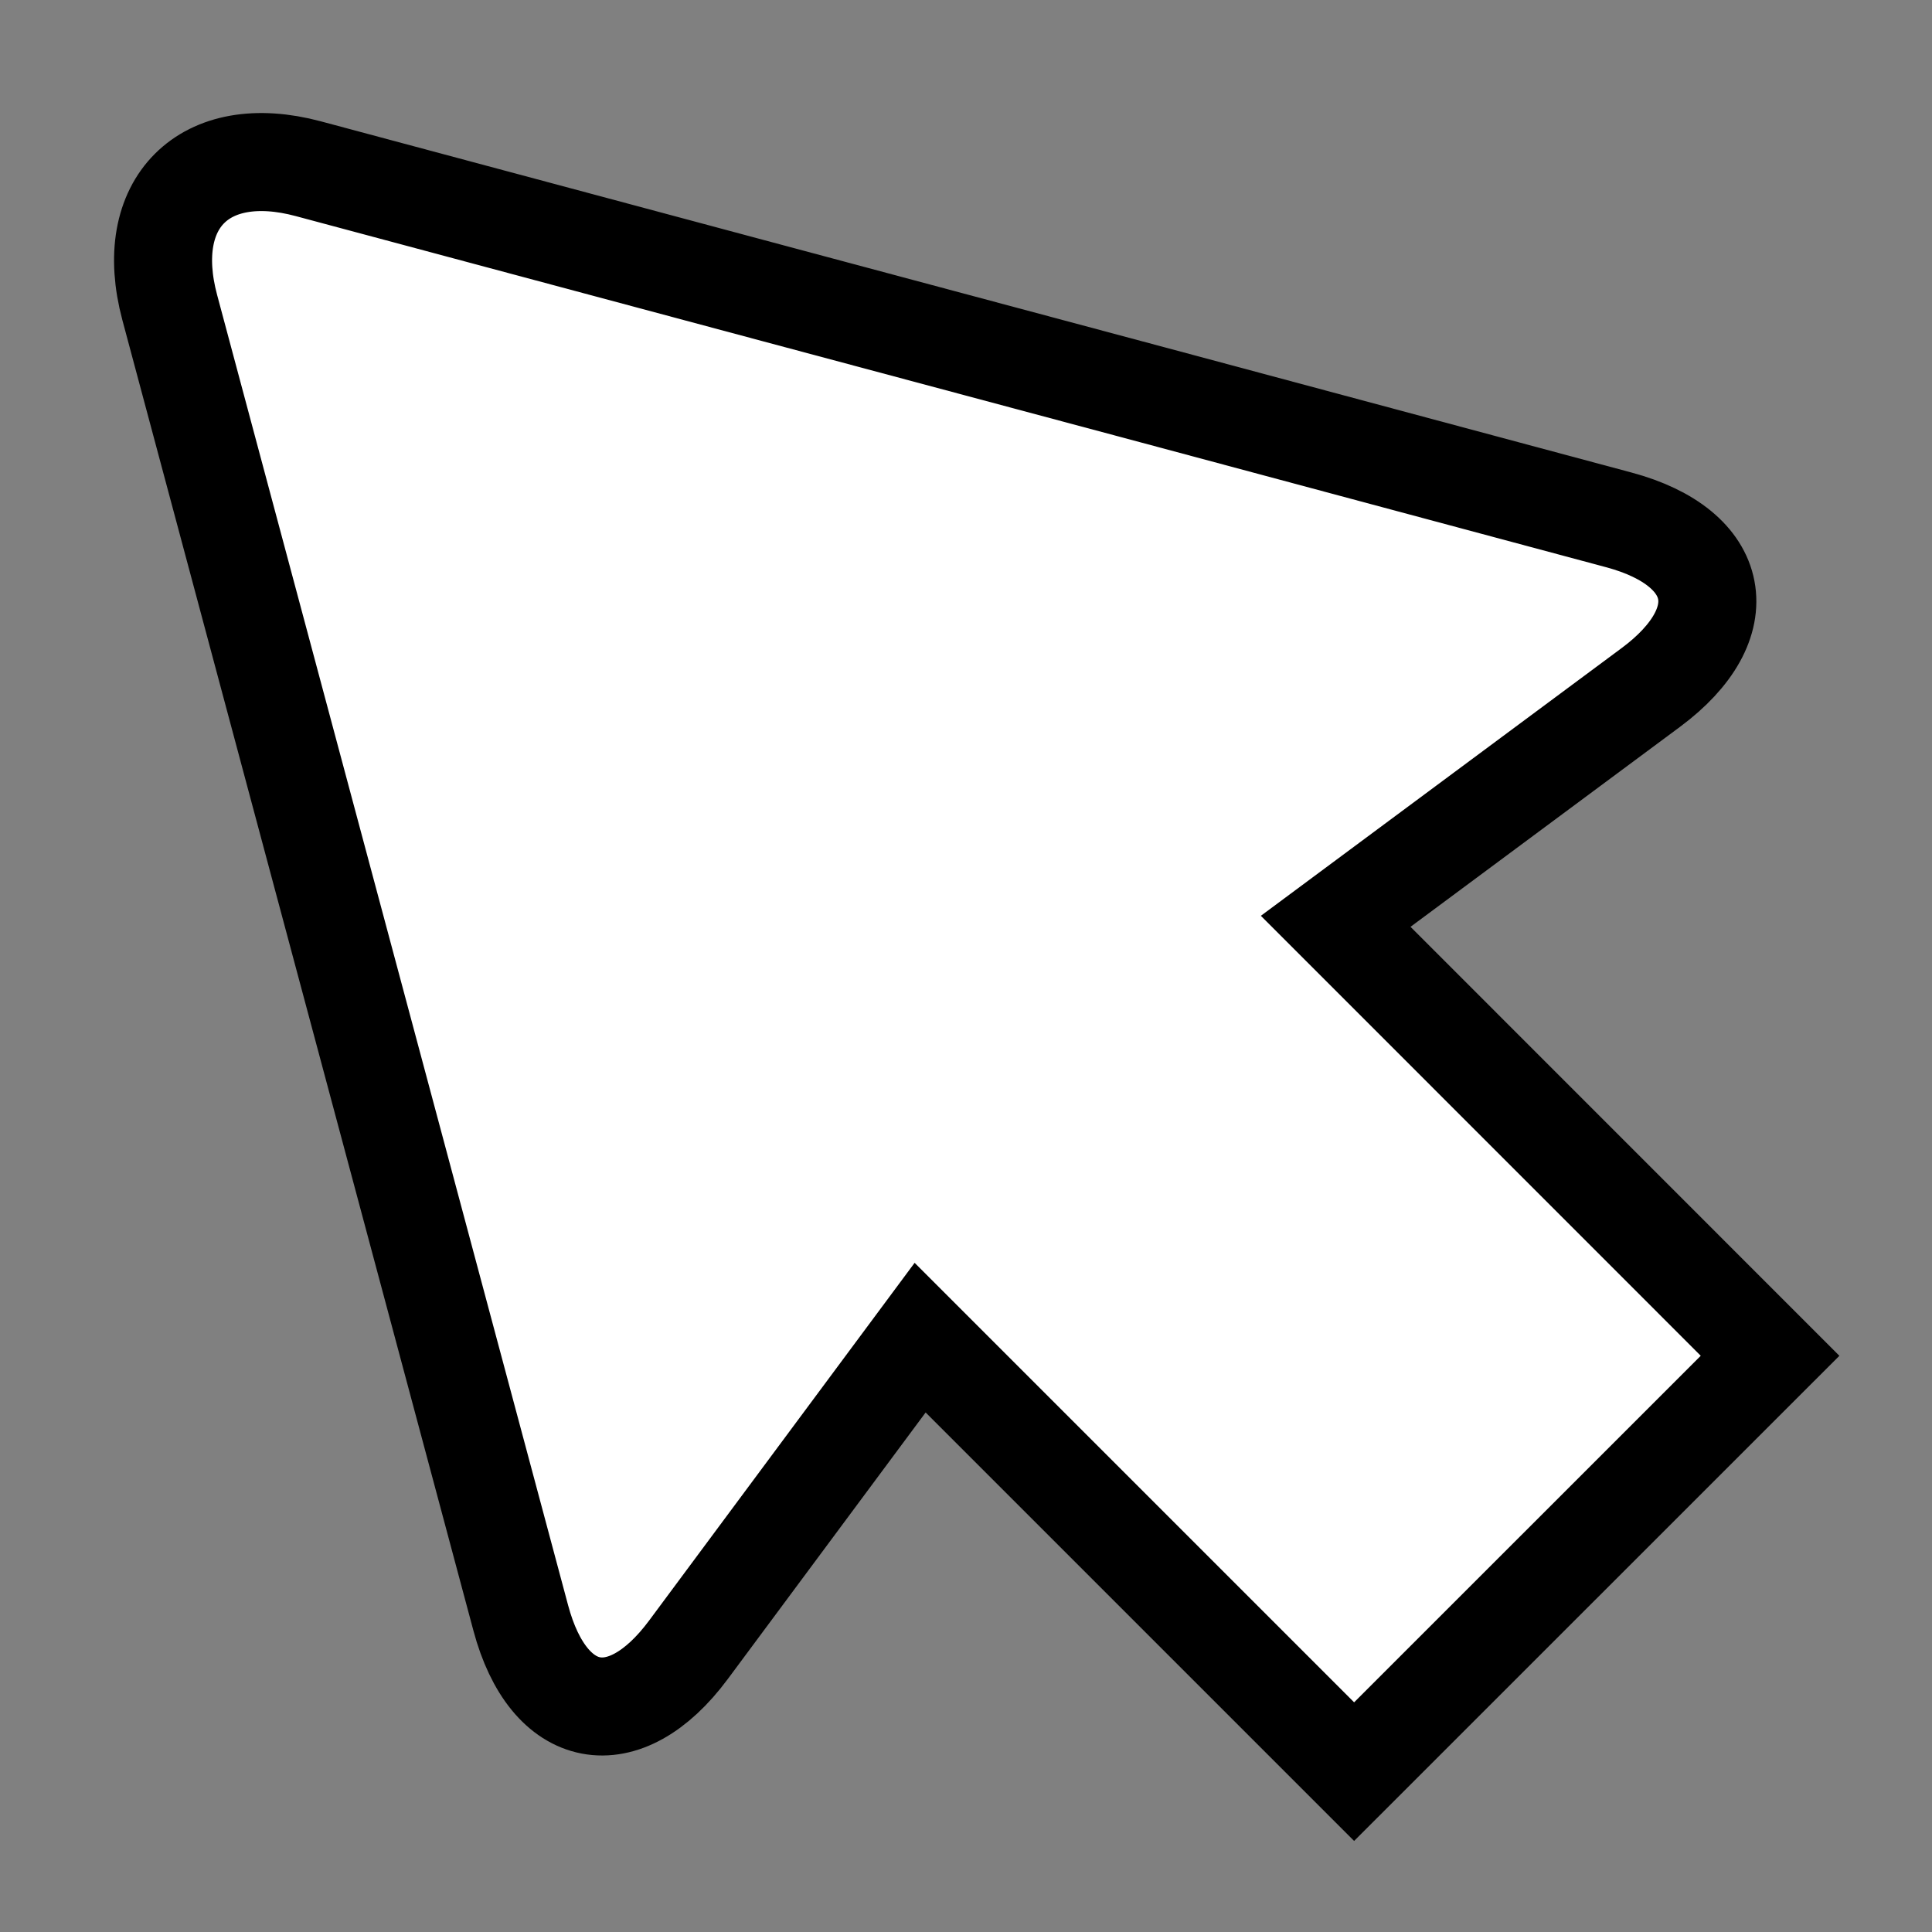 <?xml version="1.0" encoding="UTF-8" standalone="no"?> <svg xmlns="http://www.w3.org/2000/svg" xmlns:xlink="http://www.w3.org/1999/xlink" width="1080" height="1080" viewBox="0 0 1080 1080" xml:space="preserve"><rect x="0" y="0" width="1080" height="1080" fill="#808080" stroke="none"/> <desc>Created with Fabric.js 5.2.4</desc> <defs> </defs> <rect x="0" y="0" width="100%" height="100%" fill="transparent"></rect> <g transform="matrix(1 0 0 1 540 540)" id="2045aa8f-b0bd-4c99-b351-d18a2ab0cfdd"> </g> <g transform="matrix(1 0 0 1 540 540)" id="033fcee4-3ed5-4e10-a691-3a641bc61246"> <rect style="stroke: none; stroke-width: 1; stroke-dasharray: none; stroke-linecap: butt; stroke-dashoffset: 0; stroke-linejoin: miter; stroke-miterlimit: 4; fill: rgb(255,255,255); fill-rule: nonzero; opacity: 1; visibility: hidden;" x="-540" y="-540" rx="0" ry="0" width="1080" height="1080"></rect> </g> <g transform="matrix(54.8 0 0 54.8 540.5 540.5)"> <path style="stroke: rgb(0,0,0); stroke-width: 1; stroke-dasharray: none; stroke-linecap: butt; stroke-dashoffset: 0; stroke-linejoin: miter; stroke-miterlimit: 4; fill: rgb(255,255,255); fill-rule: nonzero; opacity: 1;" transform=" translate(-8.2, -8.21)" d="M 1.341 6.235 C 1.625 7.298 2.092 9.035 2.376 10.098 L 3.649 14.851 C 3.933 15.914 4.703 16.06 5.359 15.177 L 7.723 11.992 L 12.15 16.419 L 16.393 12.177 L 11.962 7.745 L 15.176 5.36 C 16.059 4.705 15.912 3.935 14.85 3.65 L 10.1 2.376 L 6.233 1.341 L 1.482 0.068 C 0.419 -0.217 -0.216 0.42 0.068 1.482 Z" stroke-linecap="round"></path> </g> </svg> 